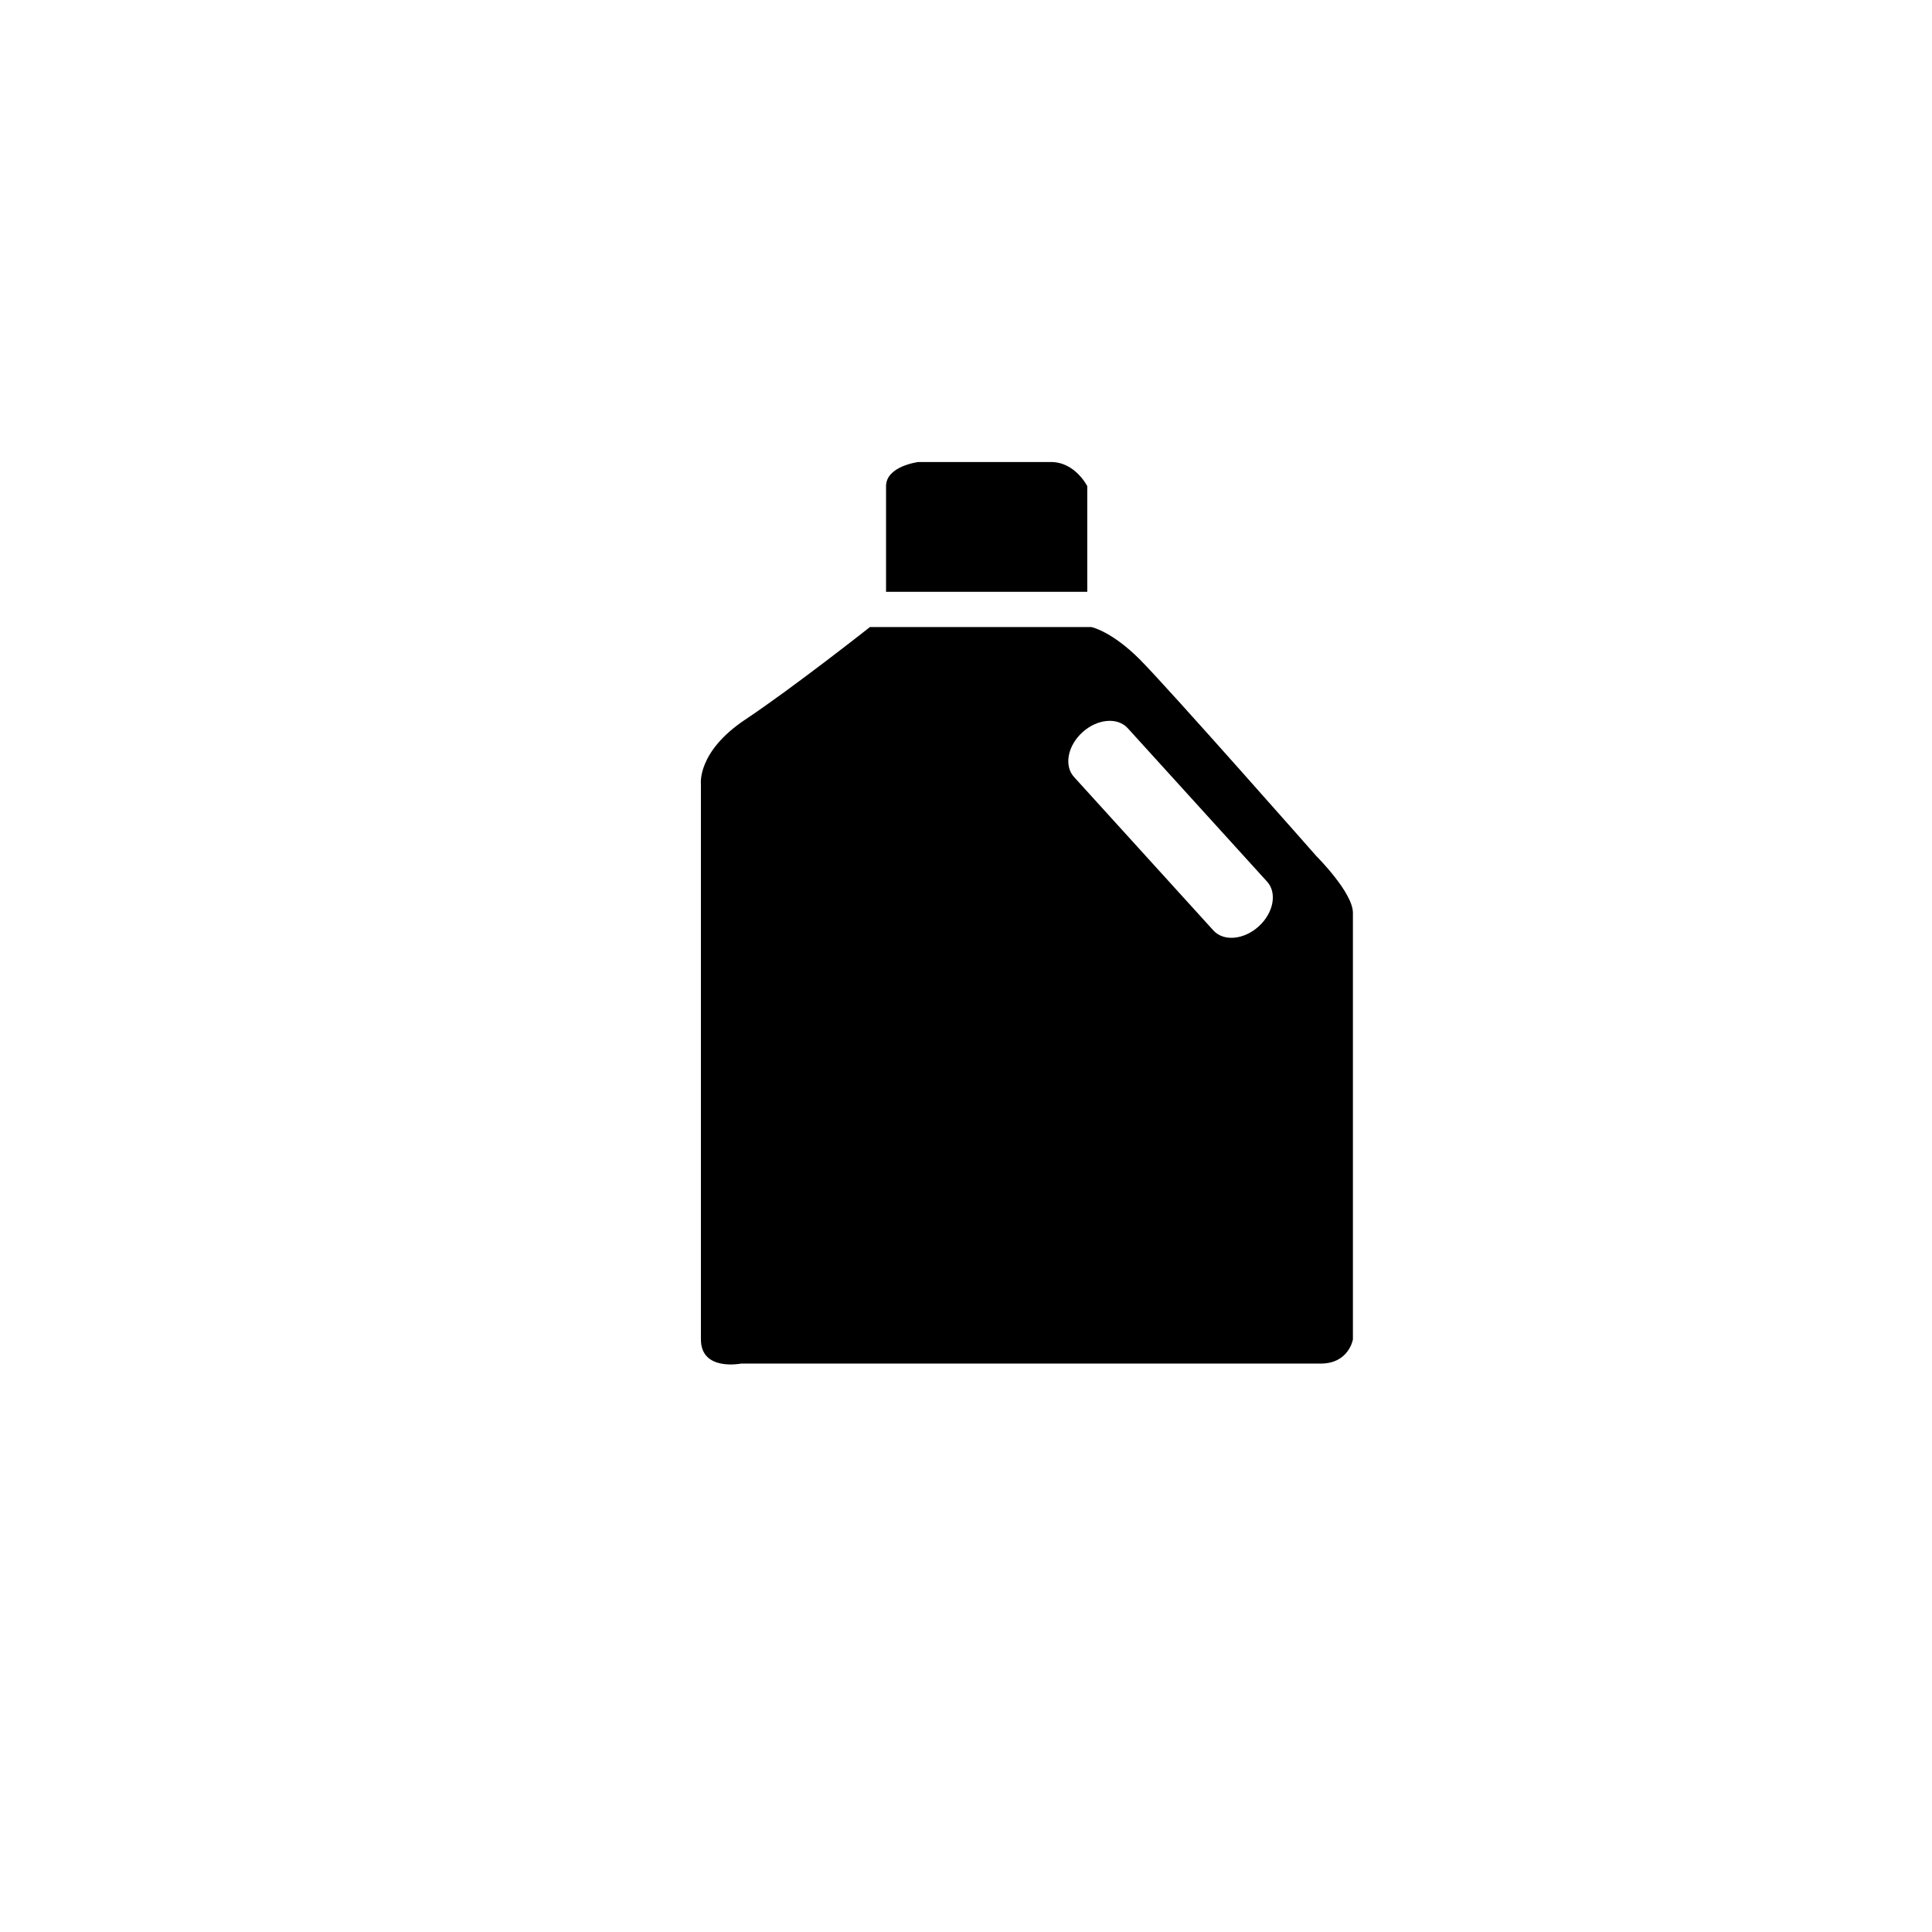 <?xml version="1.0" encoding="UTF-8"?>
<!-- Uploaded to: ICON Repo, www.svgrepo.com, Generator: ICON Repo Mixer Tools -->
<svg fill="#000000" width="800px" height="800px" version="1.1" viewBox="144 144 512 512" xmlns="http://www.w3.org/2000/svg">
 <g>
  <path d="m432.14 272.84s-3.199-6.398-9.602-6.398h-35.195s-8.531 1.066-8.531 6.398v28h53.328z"/>
  <path d="m492.94 370.97s-39.461-44.797-46.93-52.262c-7.469-7.465-12.797-8.535-12.797-8.535h-58.664s-20.266 16-33.066 24.535c-12.801 8.535-11.734 17.066-11.734 17.066v147.19c0 8.531 10.664 6.398 10.664 6.398h153.59c7.469 0 8.531-6.398 8.531-6.398v-113.06c0.008-5.34-9.594-14.938-9.594-14.938zm-15.367 18.531c-3.934 3.57-9.309 4.055-12.008 1.082l-36.938-40.676c-2.699-2.977-1.703-8.277 2.231-11.848 3.93-3.57 9.305-4.055 12.008-1.078l36.938 40.676c2.695 2.969 1.699 8.273-2.231 11.844z"/>
 </g>
</svg>